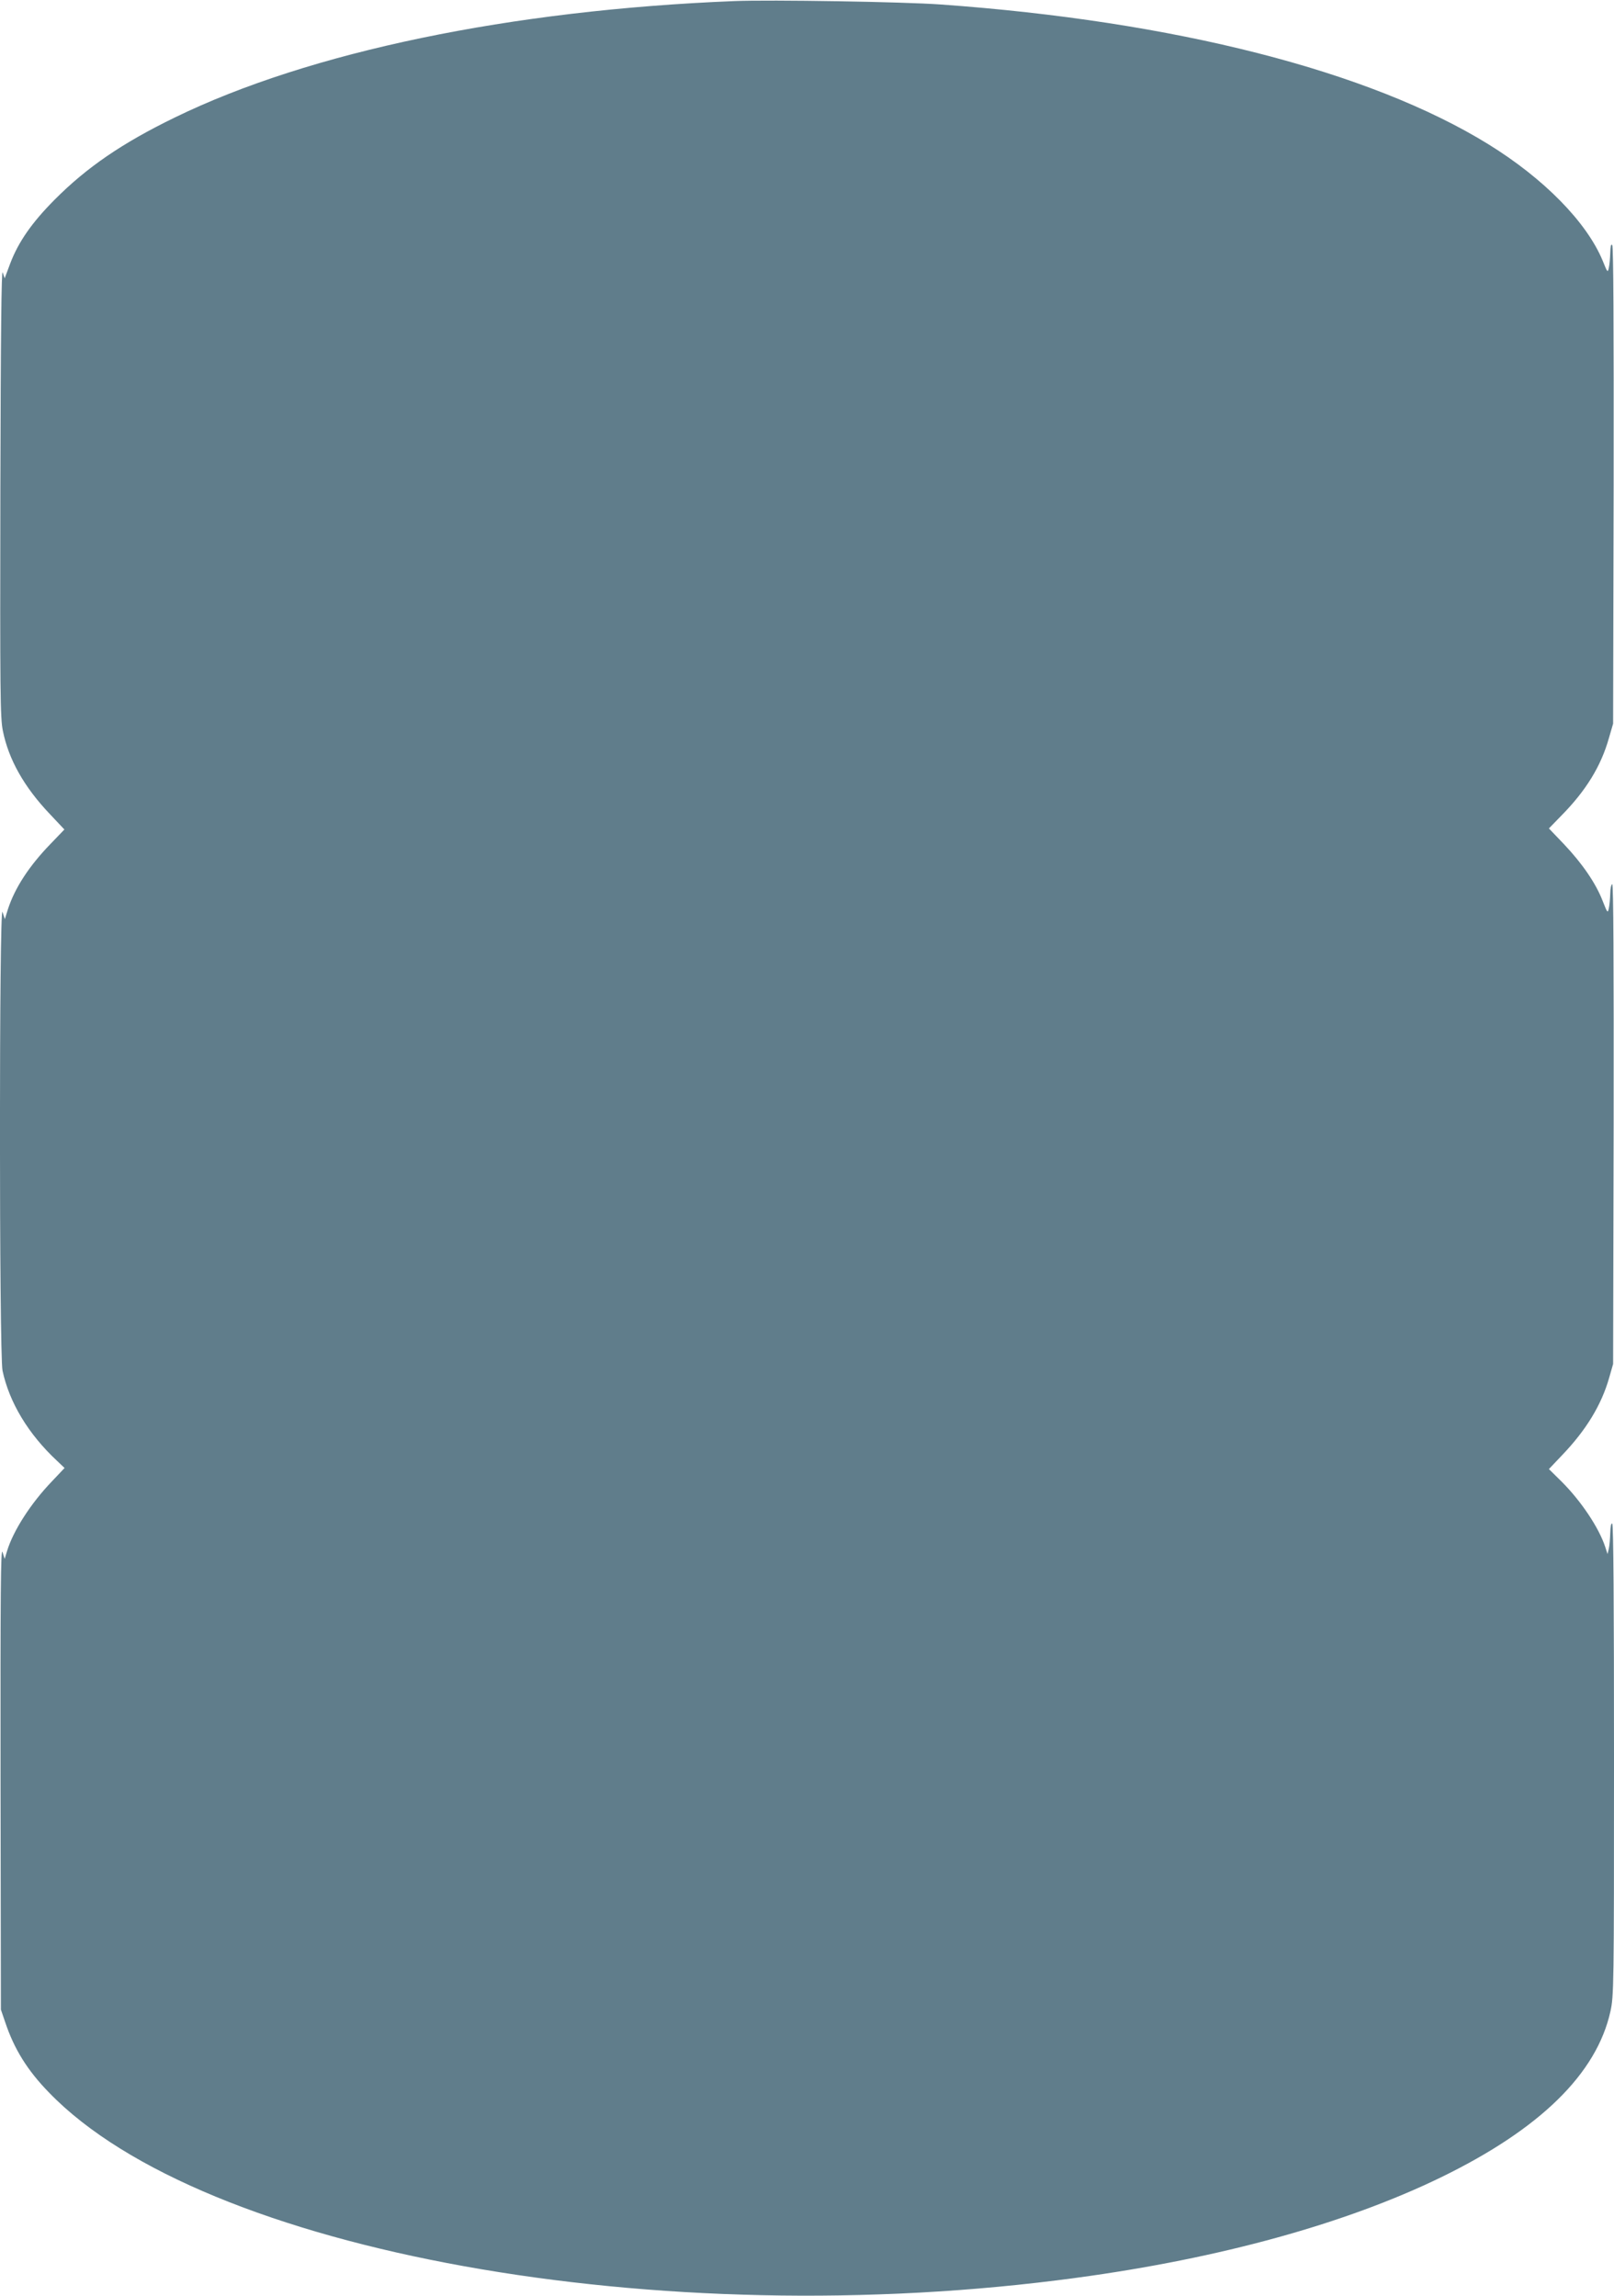 <?xml version="1.0" standalone="no"?>
<!DOCTYPE svg PUBLIC "-//W3C//DTD SVG 20010904//EN"
 "http://www.w3.org/TR/2001/REC-SVG-20010904/DTD/svg10.dtd">
<svg version="1.0" xmlns="http://www.w3.org/2000/svg"
 width="900pt" height="1280pt" viewBox="0 0 900 1280"
 preserveAspectRatio="xMidYMid meet">
<g transform="translate(0,1280) scale(0.1,-0.1)"
fill="#607d8b" stroke="none">
<path d="M4095 12794 c-1247 -50 -2369 -283 -3120 -649 -294 -143 -491 -278
-671 -459 -126 -127 -201 -234 -247 -355 l-31 -83 -11 33 c-7 24 -11 -340 -13
-1221 -2 -1118 -1 -1264 14 -1335 32 -159 118 -313 263 -465 l80 -85 -77 -80
c-120 -124 -199 -245 -238 -365 l-17 -55 -13 40 c-19 64 -19 -2464 0 -2557 38
-178 144 -354 304 -503 l42 -40 -71 -75 c-118 -123 -216 -276 -250 -389 l-13
-43 -12 38 c-10 31 -12 -229 -11 -1256 l2 -1295 24 -70 c50 -150 124 -269 245
-393 860 -889 3405 -1348 5729 -1032 800 108 1501 302 2032 560 553 269 868
578 945 925 19 87 20 131 20 1402 0 864 -3 1314 -10 1318 -6 4 -10 -16 -11
-52 -1 -32 -4 -71 -8 -88 l-7 -30 -13 40 c-35 107 -135 256 -242 363 l-72 71
74 78 c134 140 219 280 262 431 l22 77 3 1338 c1 902 -1 1337 -8 1337 -5 0
-11 -24 -11 -52 -1 -29 -4 -66 -8 -83 -6 -28 -8 -25 -34 41 -38 99 -114 209
-214 315 l-86 90 70 72 c137 139 221 276 265 433 l23 79 3 1329 c1 892 -1
1333 -8 1340 -7 7 -10 -8 -11 -45 -1 -29 -4 -67 -8 -83 -6 -28 -8 -25 -34 40
-89 215 -327 458 -638 650 -663 409 -1750 686 -3054 779 -208 15 -947 27
-1150 19z"/>
</g>
</svg>

